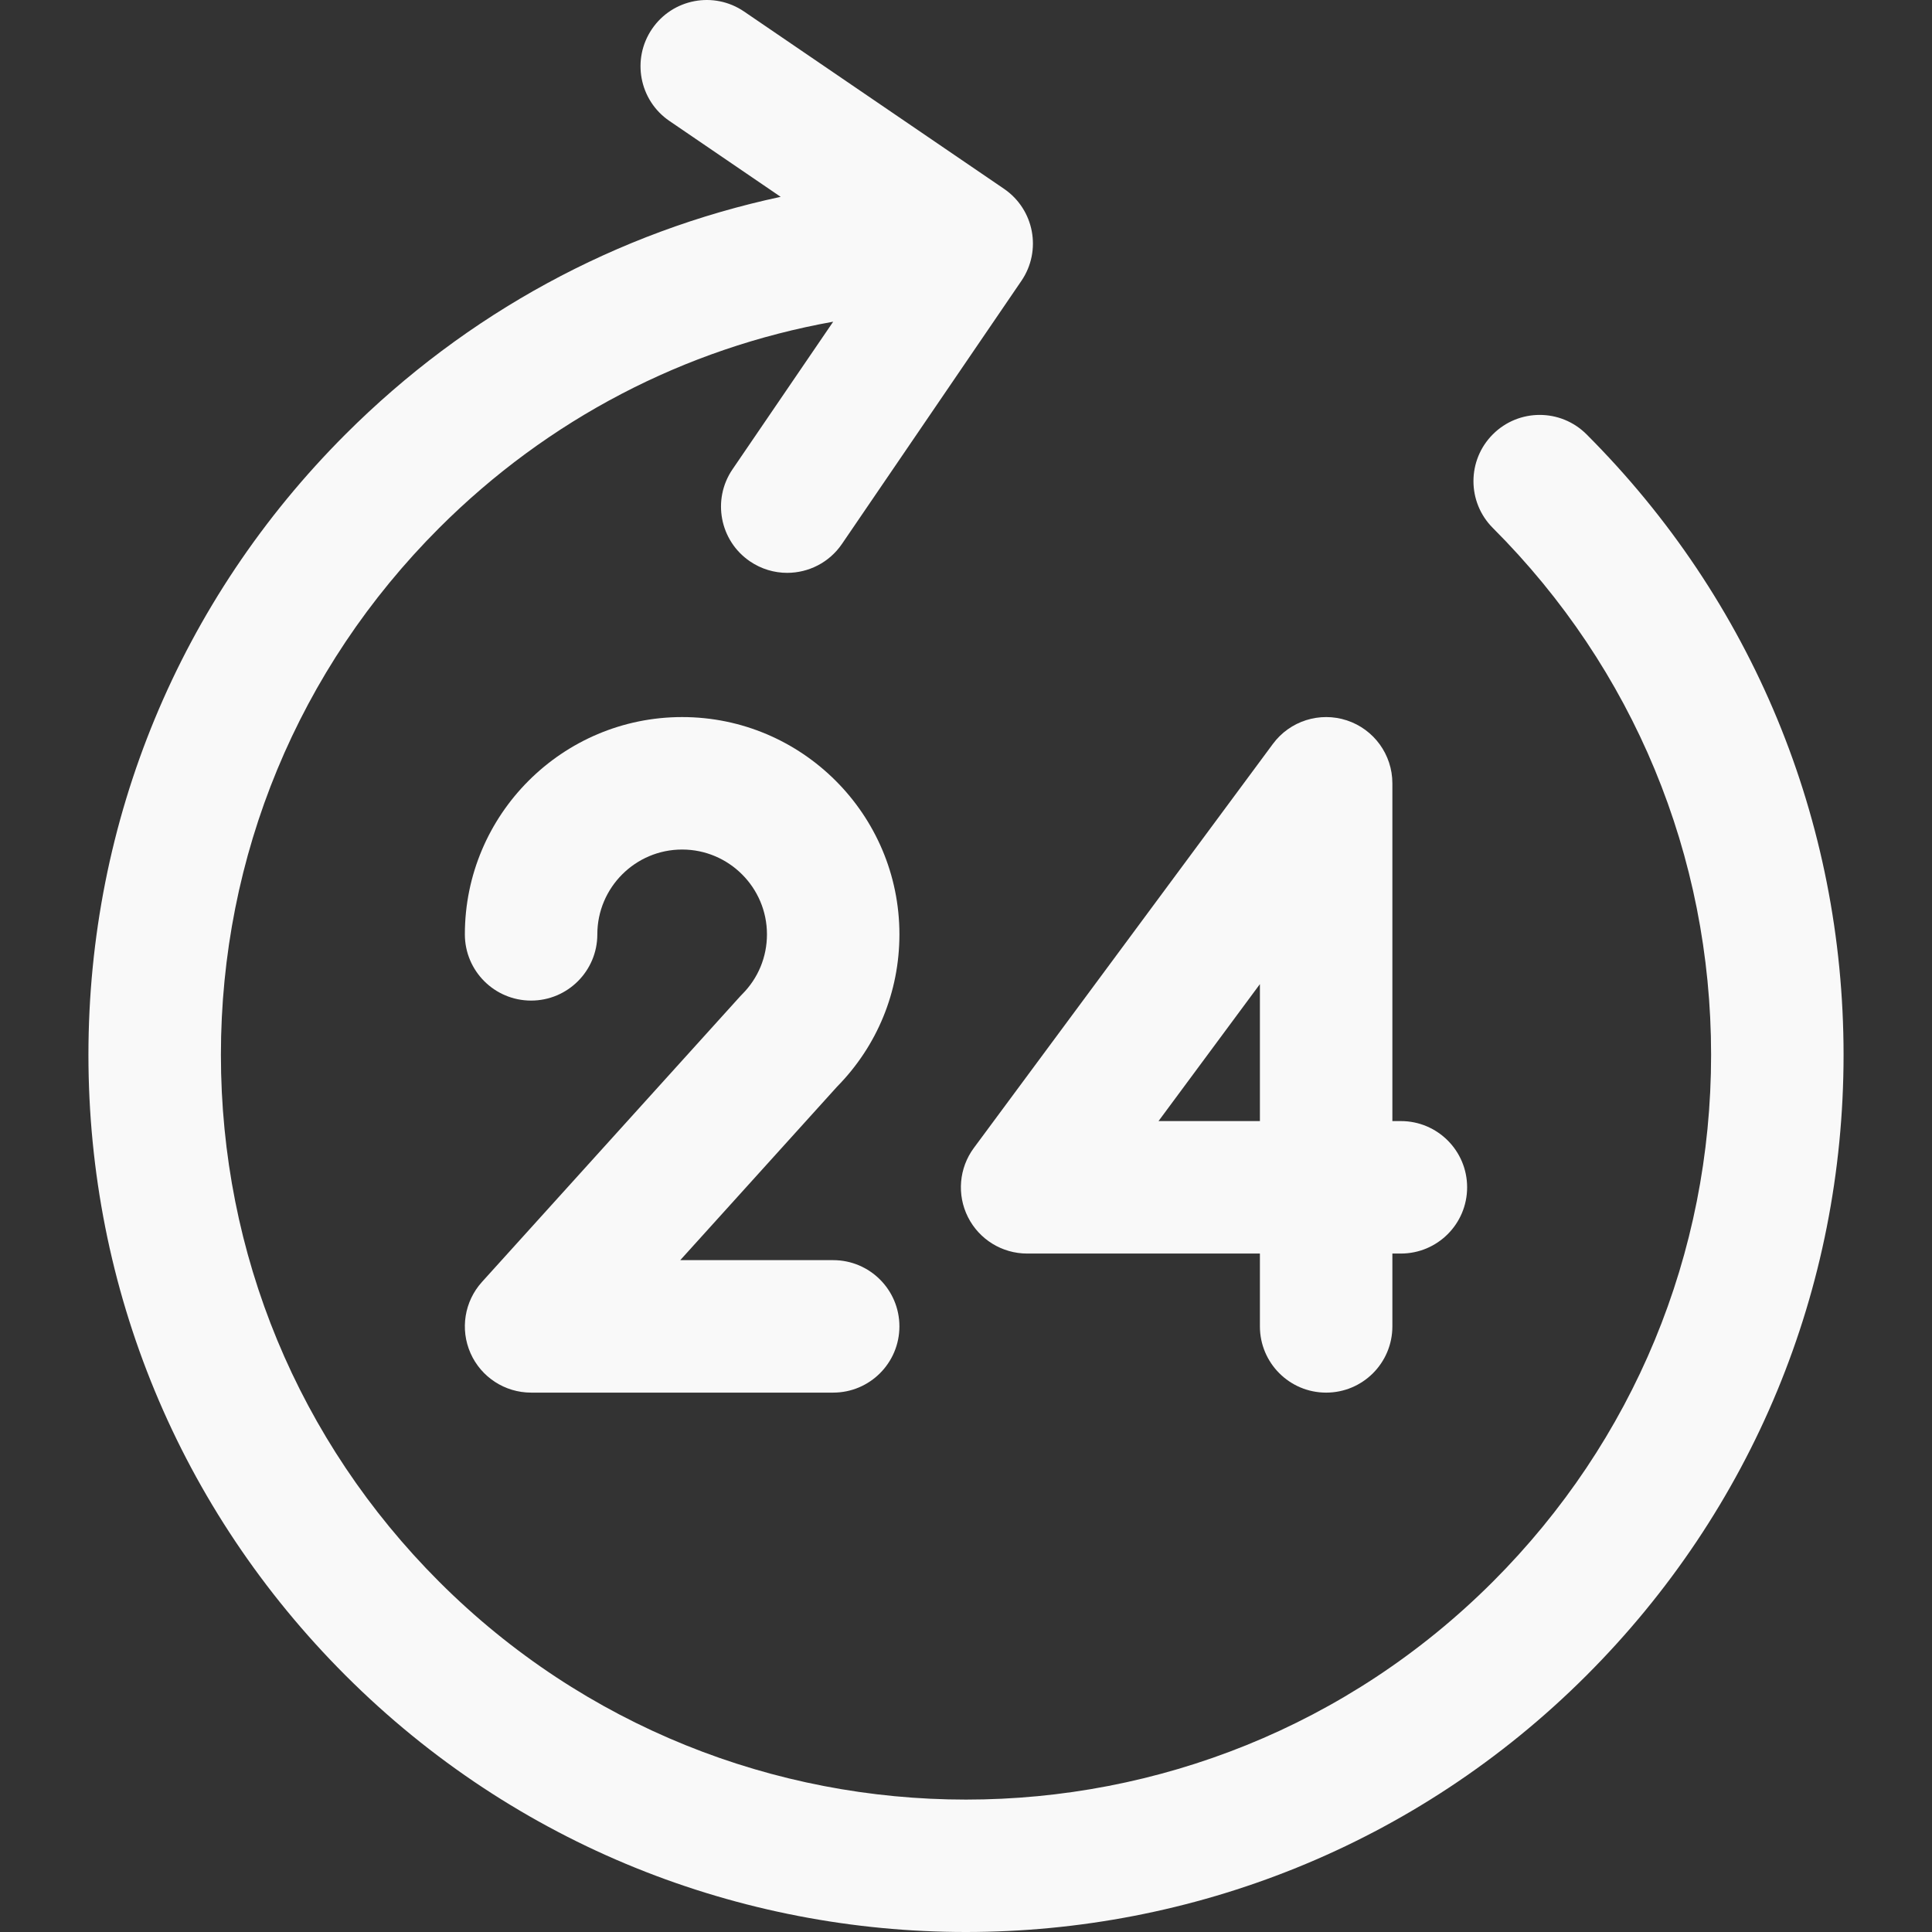 <svg version="1.1" id="Capa_1" xmlns="http://www.w3.org/2000/svg" xmlns:xlink="http://www.w3.org/1999/xlink" x="0px" y="0px" viewBox="0 0 218.765 218.765" style="enable-background:new 0 0 218.765 218.765;" xml:space="preserve">
<rect x="0" y="0" width="218.765" height="218.765" fill="#333333" stroke="none"/>
<g>
	<path d="M179.646,49.179c-2.929-2.93-7.678-2.929-10.606,0c-2.929,2.929-2.929,7.678,0,10.607
		c15.936,15.936,24.712,37.122,24.712,59.657c0,22.535-8.776,43.722-24.712,59.657c-32.896,32.896-86.42,32.896-119.315,0
		c-15.936-15.935-24.711-37.121-24.711-59.657c0-22.536,8.776-43.722,24.711-59.657c12.33-12.33,27.81-20.35,44.619-23.359
		L82.945,53.138c-2.334,3.422-1.452,8.088,1.97,10.422c1.294,0.882,2.764,1.305,4.219,1.305c2.396,0,4.751-1.146,6.203-3.274
		l20.315-29.785c0.001-0.002,0.003-0.004,0.004-0.005c2.334-3.422,1.452-8.088-1.97-10.422L84.254,1.305
		c-3.425-2.335-8.089-1.452-10.422,1.97c-2.334,3.422-1.452,8.088,1.97,10.422l12.596,8.591
		c-18.534,3.965-35.561,13.172-49.28,26.891c-18.768,18.768-29.105,43.721-29.105,70.264s10.336,51.496,29.105,70.264
		c19.374,19.374,44.815,29.061,70.264,29.058c25.443-0.002,50.894-9.689,70.264-29.058c18.769-18.768,29.106-43.722,29.106-70.264
		S198.415,67.948,179.646,49.179z" id="id_101" style="fill: rgb(249, 249, 249);"></path>
	<path d="M101.844,105.799c0-13.567-11.037-24.604-24.604-24.604c-13.566,0-24.603,11.038-24.603,24.604c0,4.142,3.358,7.5,7.5,7.5
		c4.142,0,7.5-3.358,7.5-7.5c0-5.296,4.308-9.604,9.603-9.604c5.295,0,9.604,4.309,9.604,9.604c0,2.564-0.999,4.976-2.813,6.789
		c-0.089,0.089-0.176,0.18-0.26,0.274L54.573,145.16c-1.988,2.199-2.494,5.363-1.291,8.073c1.203,2.71,3.89,4.456,6.854,4.456
		h34.207c4.142,0,7.5-3.358,7.5-7.5c0-4.142-3.358-7.5-7.5-7.5H77.027l17.755-19.641
		C99.338,118.419,101.844,112.302,101.844,105.799z" id="id_102" style="fill: rgb(249, 249, 249);"></path>
	<path d="M109.605,137.817c1.275,2.529,3.866,4.125,6.698,4.125h26.359v8.248c0,4.142,3.358,7.5,7.5,7.5c4.142,0,7.5-3.358,7.5-7.5
		v-8.248h0.965c4.142,0,7.5-3.358,7.5-7.5c0-4.142-3.358-7.5-7.5-7.5h-0.965V88.695c0-3.237-2.077-6.109-5.151-7.123
		c-3.073-1.013-6.452,0.059-8.377,2.661l-33.859,45.747C108.59,132.256,108.331,135.288,109.605,137.817z M142.662,111.434v15.507
		h-11.478L142.662,111.434z" id="id_103" style="fill: rgb(249, 249, 249);"></path>
</g>
<g>
</g>
<g>
</g>
<g>
</g>
<g>
</g>
<g>
</g>
<g>
</g>
<g>
</g>
<g>
</g>
<g>
</g>
<g>
</g>
<g>
</g>
<g>
</g>
<g>
</g>
<g>
</g>
<g>
</g>
</svg>